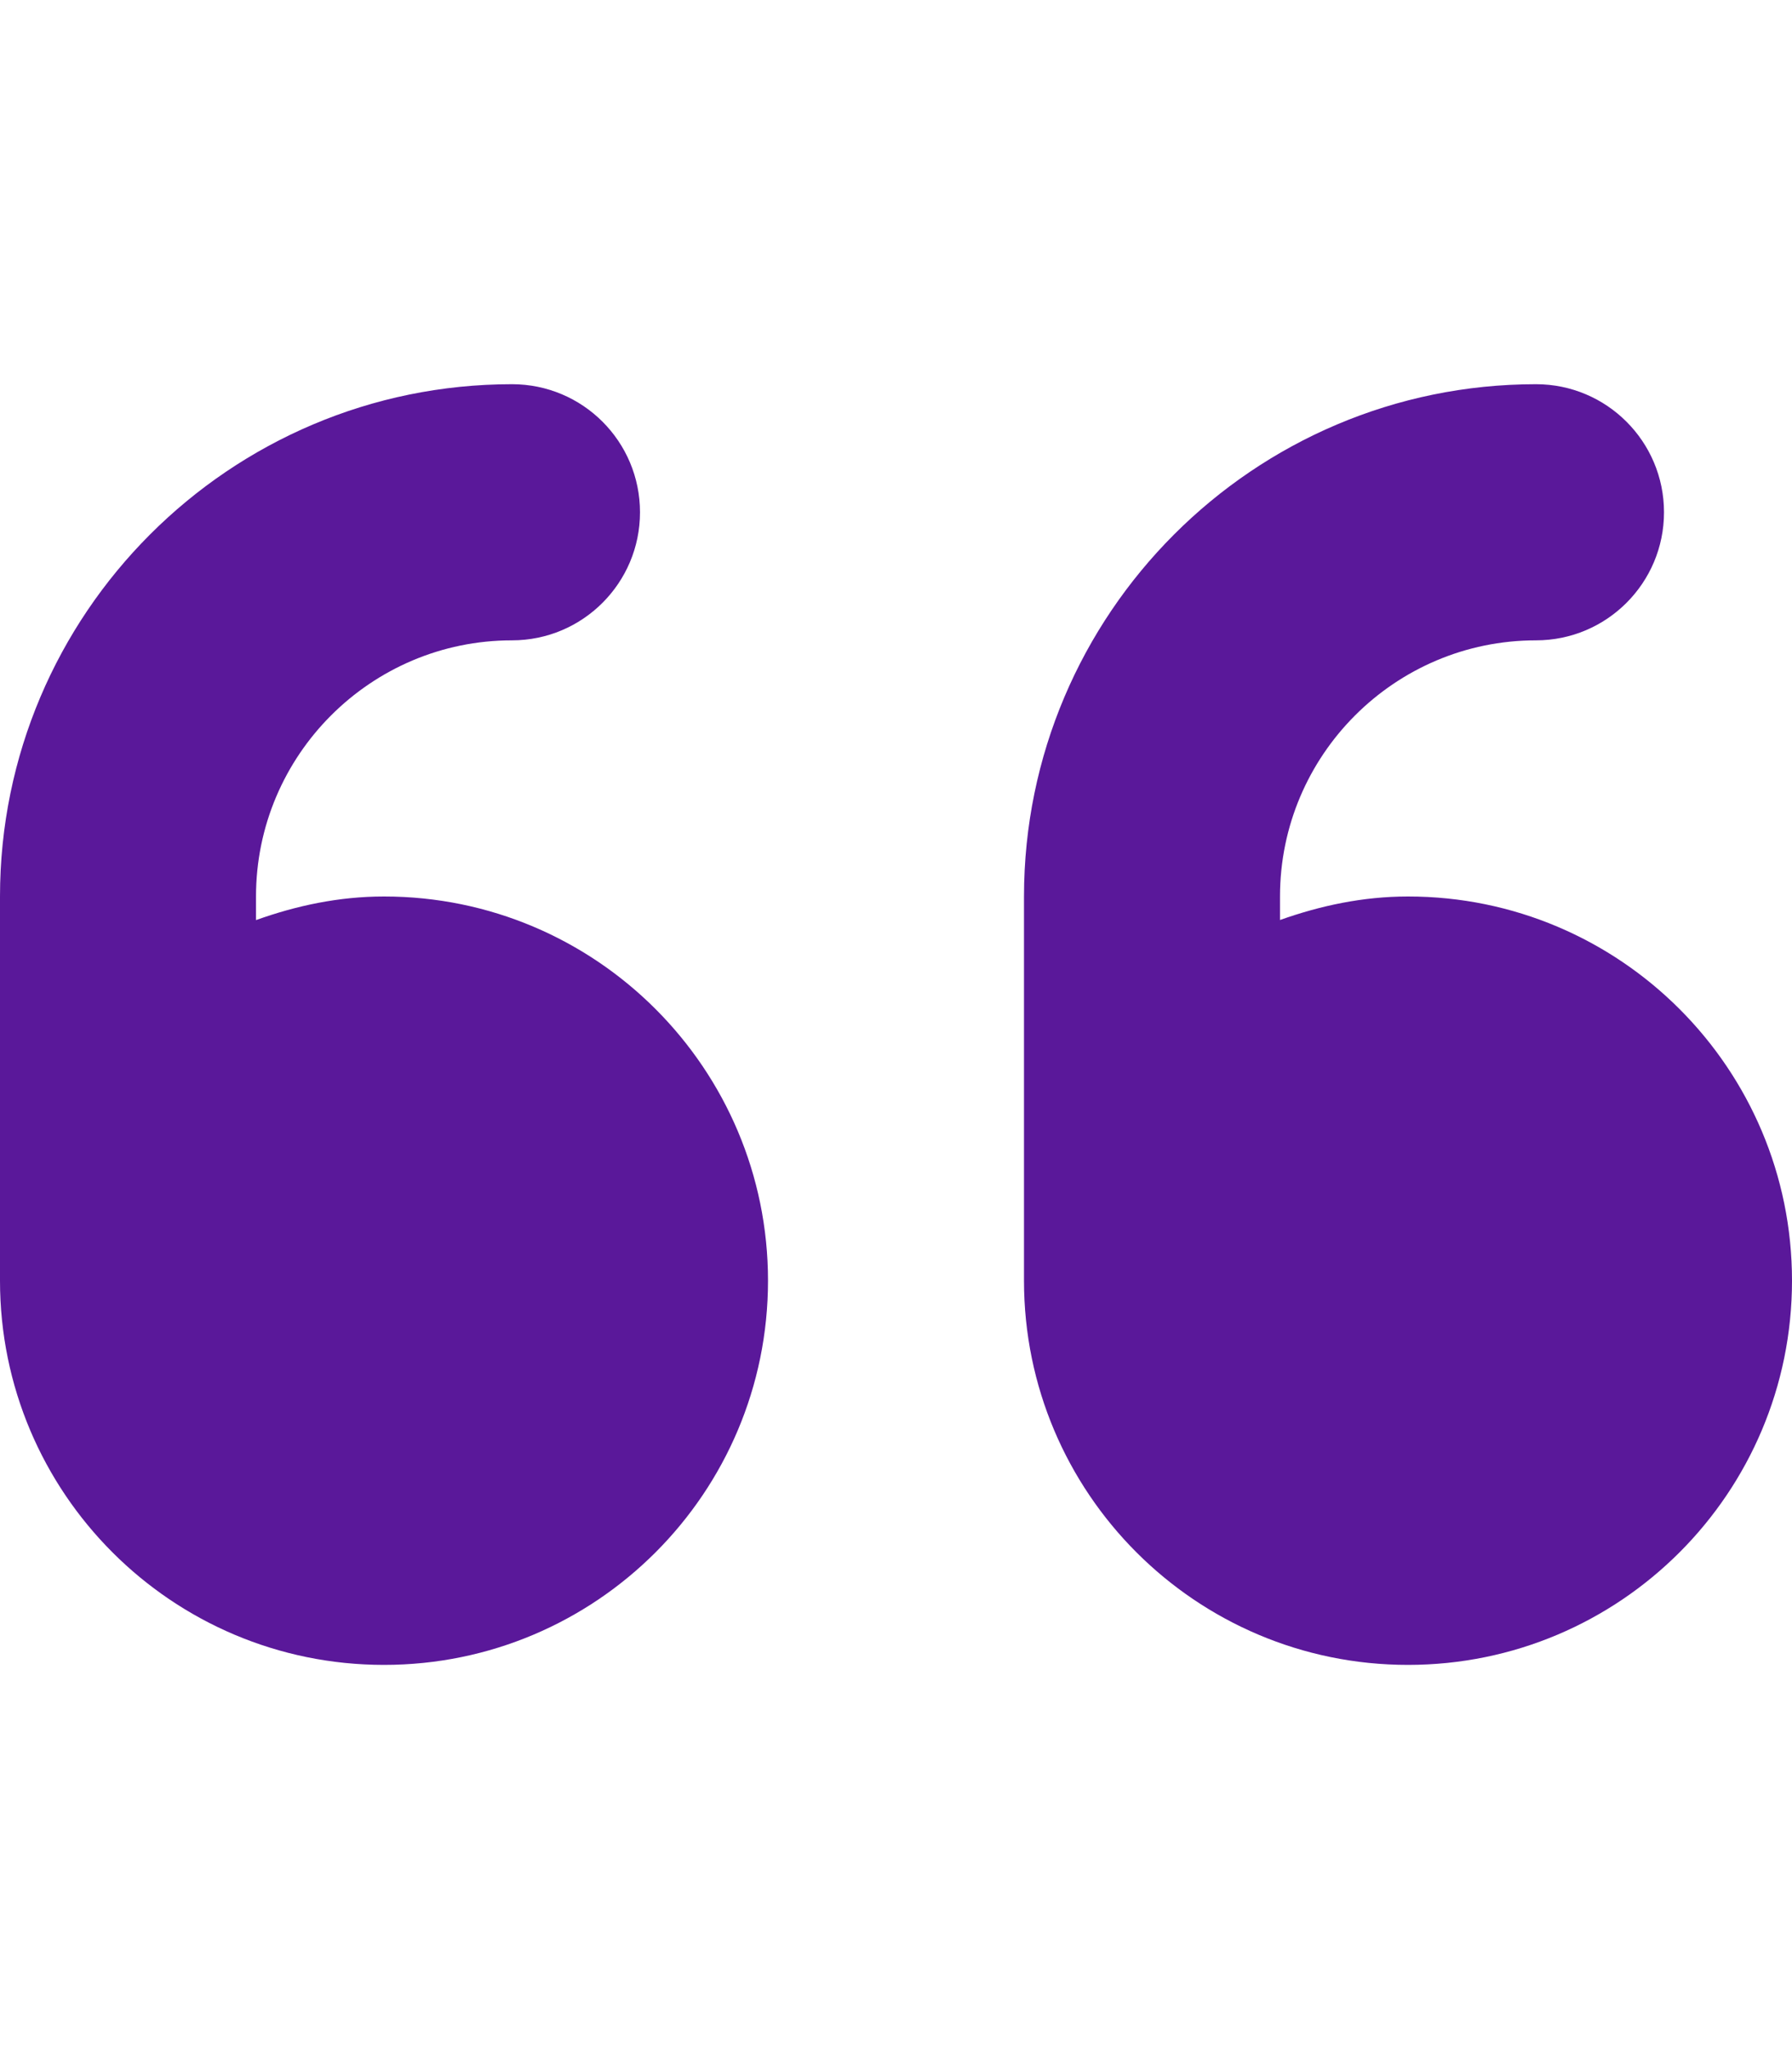 <svg width="448" height="512" viewBox="0 0 448 512" fill="none" xmlns="http://www.w3.org/2000/svg">
<path d="M96 224C84.72 224 74.05 226.3 64 229.9V224C64 188.7 92.7 160 128 160C145.67 160 160 145.67 160 128C160 110.33 145.7 96 128 96C57.42 96 0 153.4 0 224V320C0 373.02 42.98 416 96 416C149.02 416 192 373.02 192 320C192 266.98 149 224 96 224ZM352 224C340.72 224 330.05 226.305 320 229.879V224C320 188.7 348.7 160 384 160C401.67 160 416 145.67 416 128C416 110.33 401.67 96 384 96C313.42 96 256 153.42 256 224V320C256 373.02 298.98 416 352 416C405.02 416 448 373.02 448 320C448 266.98 405 224 352 224Z" fill="#5A189A"/>
</svg>

